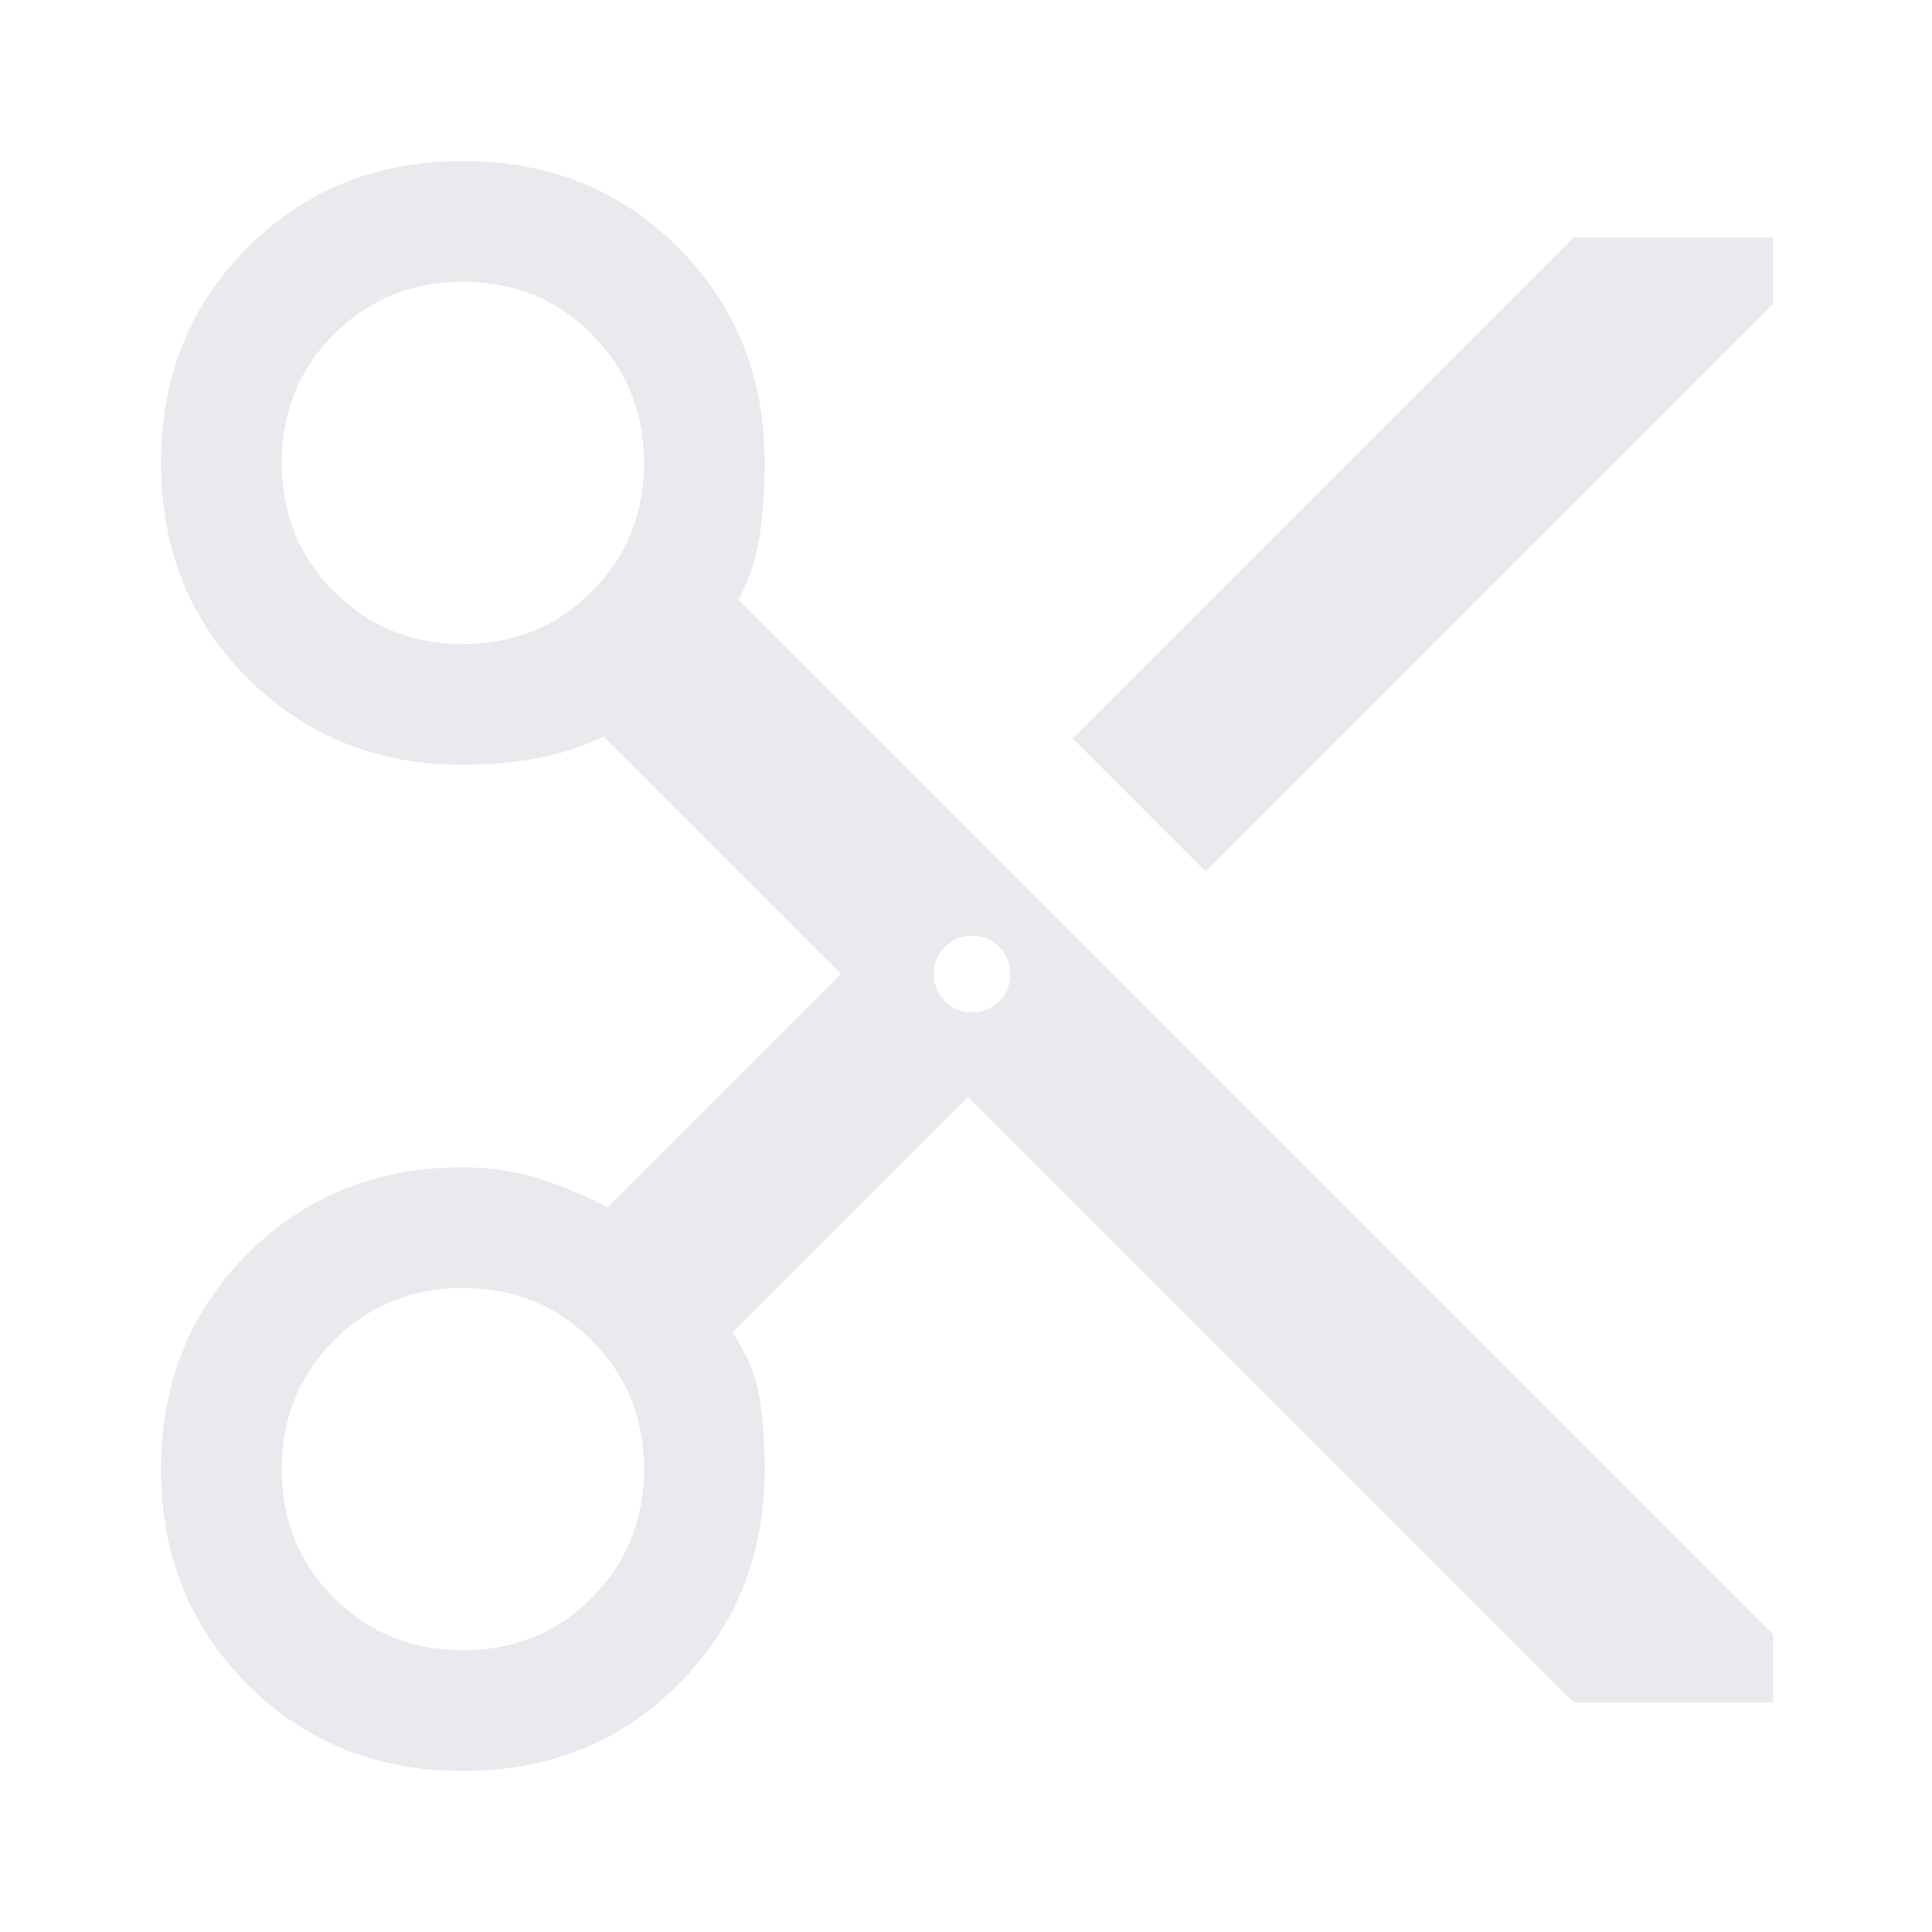 <svg xmlns="http://www.w3.org/2000/svg" height="64px" viewBox="0 -960 960 960" width="64px" fill="#e8eaed"><path d="M782-114 481-415 364-298q11 17 13.5 33t2.5 35q0 64-43 107T230-80q-64 0-107-43T80-230q0-64 43-107t107-43q18 0 35.5 5t36.5 15l116-116-118-118q-17 8-34.5 11t-35.5 3q-64 0-107-43T80-730q0-64 43-107t107-43q64 0 107 43t43 107q0 19-2.5 36T367-662l514 514v34h-99ZM599-527l-66-66 249-249h99v33L599-527ZM230-640q38 0 64-26t26-64q0-38-26-64t-64-26q-38 0-64 26t-26 64q0 38 26 64t64 26Zm253 183q8 0 13.5-5.5T502-476q0-8-5.5-13.5T483-495q-8 0-13.5 5.5T464-476q0 8 5.5 13.5T483-457ZM230-140q38 0 64-26t26-64q0-38-26-64t-64-26q-38 0-64 26t-26 64q0 38 26 64t64 26Z"/></svg>